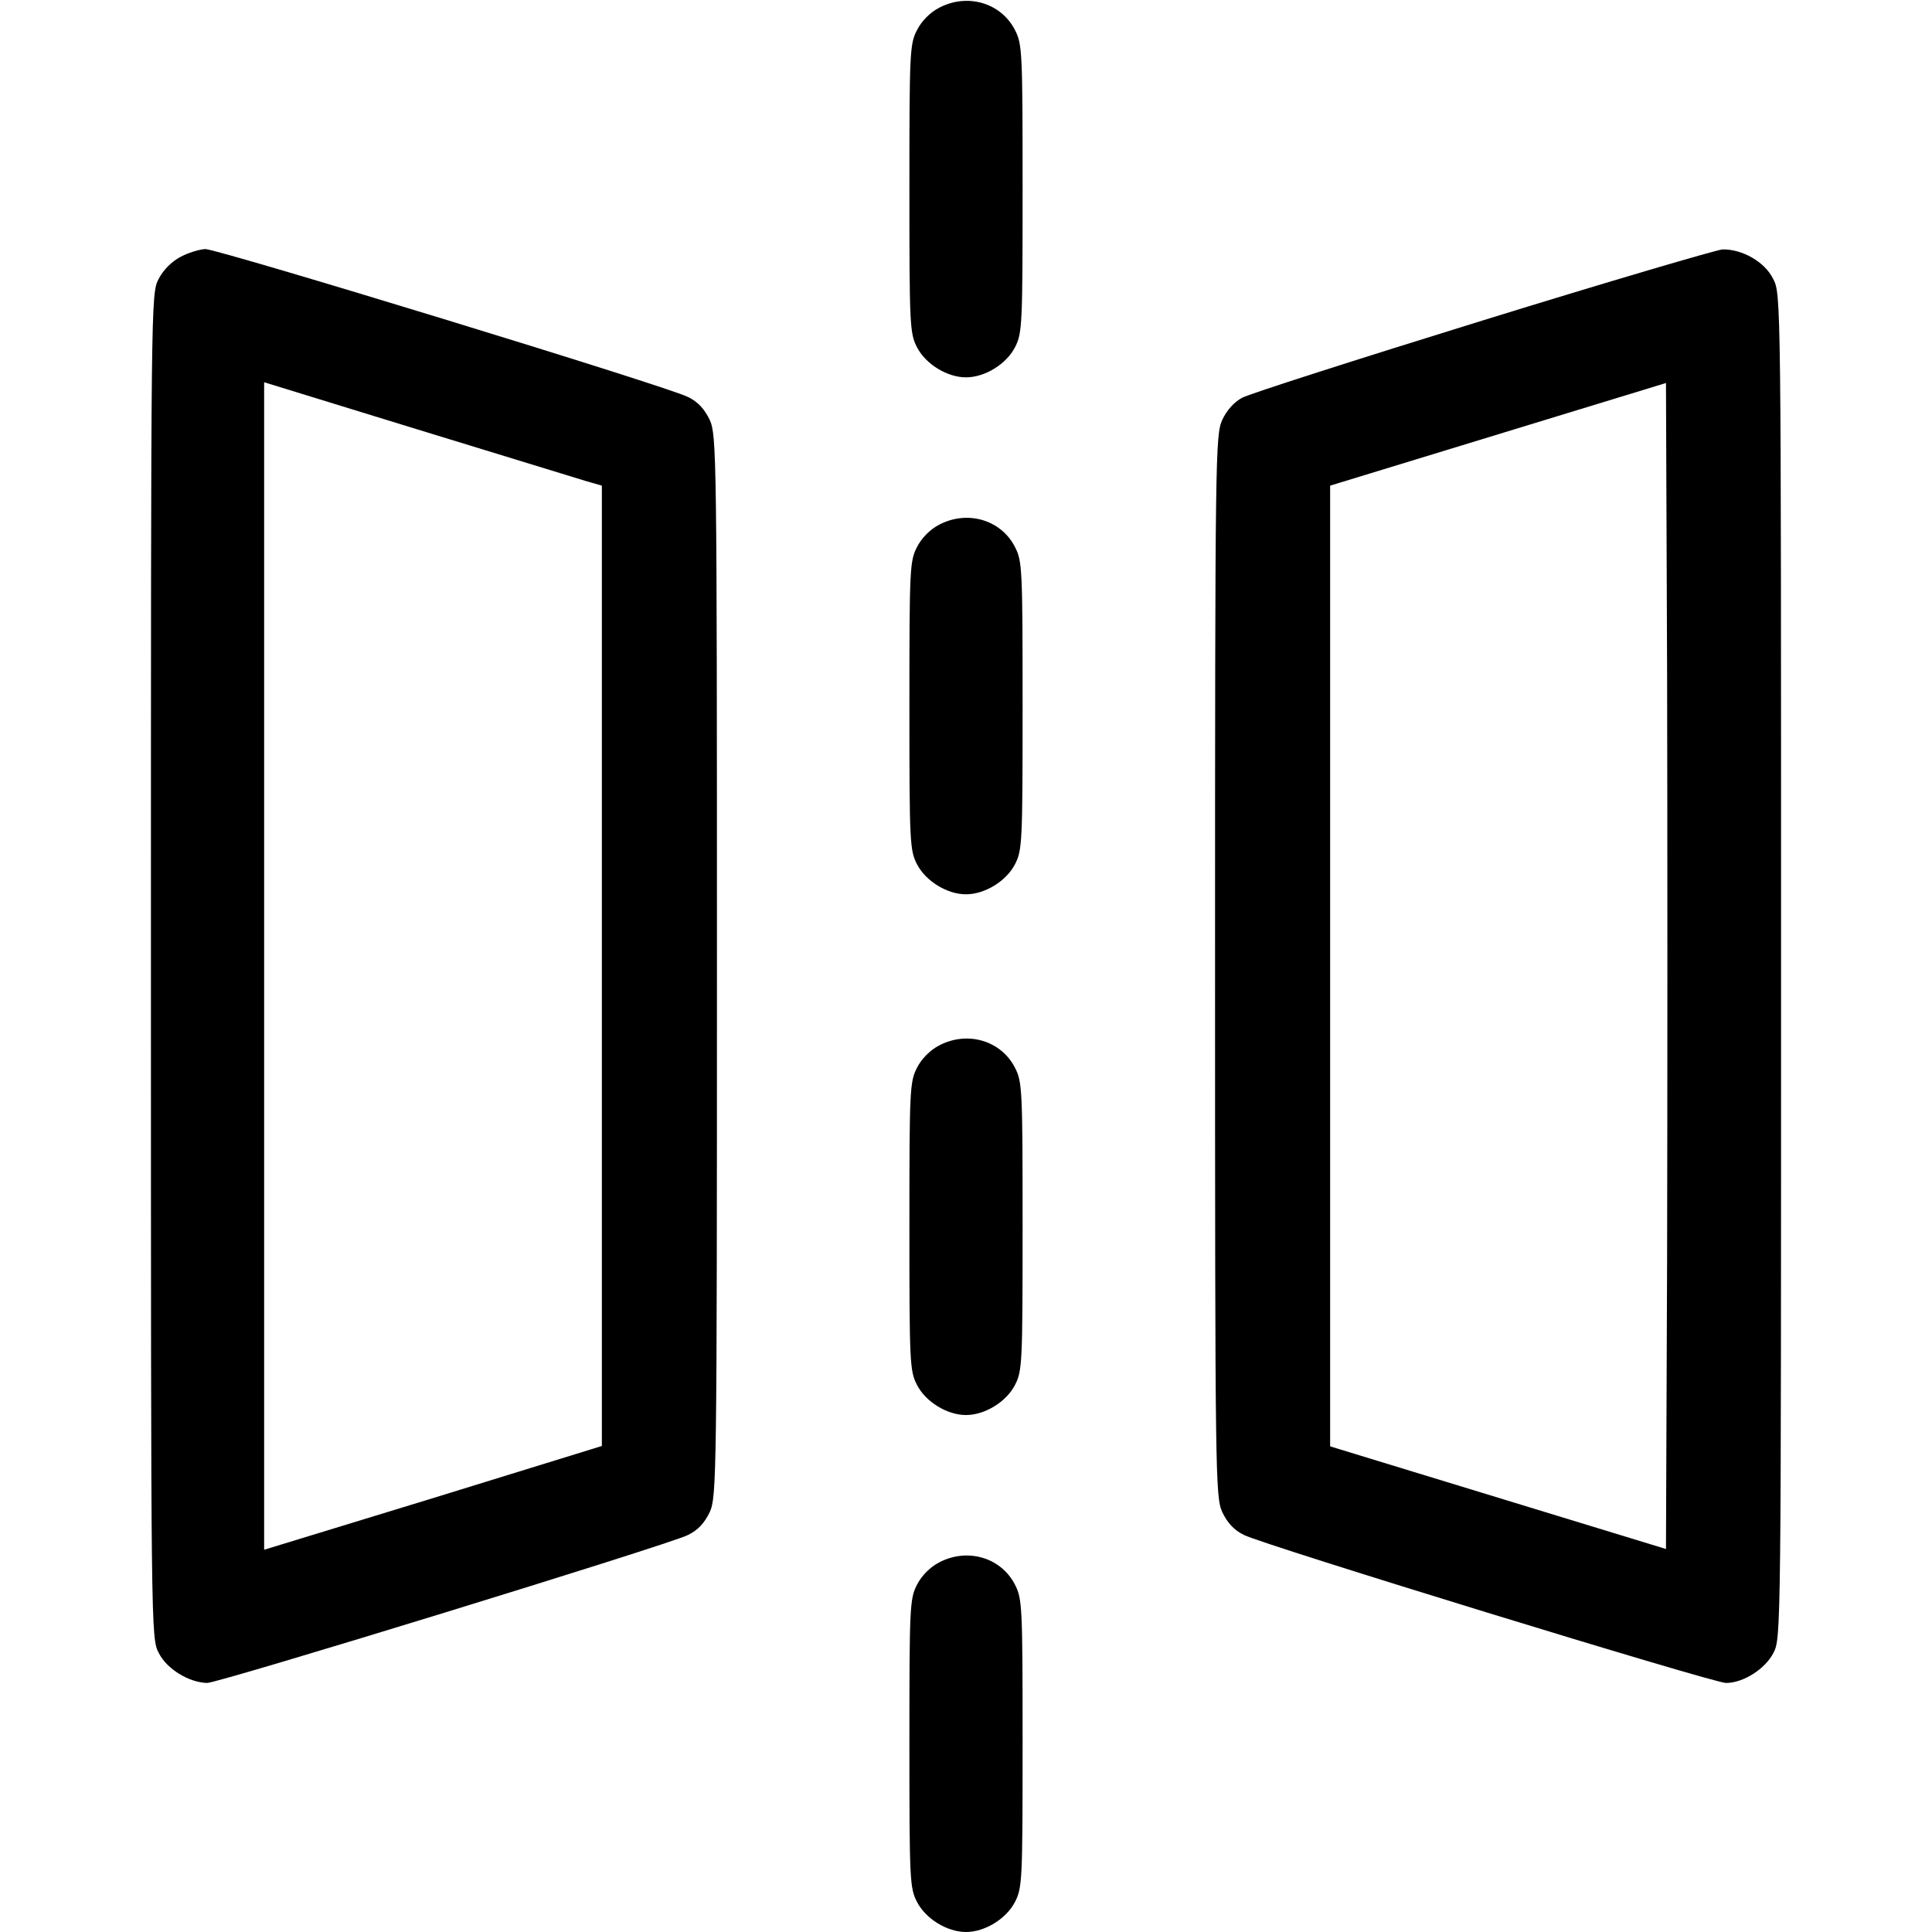 <?xml version="1.0" standalone="no"?>
<!DOCTYPE svg PUBLIC "-//W3C//DTD SVG 20010904//EN"
 "http://www.w3.org/TR/2001/REC-SVG-20010904/DTD/svg10.dtd">
<svg version="1.0" xmlns="http://www.w3.org/2000/svg"
 width="512pt" height="512pt" viewBox="0 0 512 512"
 preserveAspectRatio="xMidYMid meet">

<g transform="translate(0,512) scale(0.1,-0.1)"
fill="#000000" stroke="none">
<path d="M2488 5099 c-23 -12 -46 -35 -58 -59 -19 -37 -20 -58 -20 -420 0
-362 1 -383 20 -420 23 -45 80 -80 130 -80 50 0 107 35 130 80 19 37 20 58 20
420 0 362 -1 383 -20 420 -37 73 -127 99 -202 59z"/>
<path d="M478 4439 c-23 -12 -46 -35 -58 -59 -20 -39 -20 -56 -20 -1820 0
-1778 0 -1781 21 -1821 21 -42 80 -78 128 -79 31 0 1225 367 1274 392 27 13
44 32 58 61 18 41 19 87 19 1447 0 1360 -1 1406 -19 1447 -14 29 -31 48 -58
61 -54 28 -1245 392 -1279 392 -16 -1 -46 -10 -66 -21z m1072 -593 l45 -13 0
-1273 0 -1272 -447 -138 -448 -137 0 1547 0 1547 403 -124 c221 -68 422 -129
447 -137z"/>
<path d="M3930 4271 c-333 -103 -620 -195 -638 -205 -21 -11 -41 -33 -53 -59
-18 -41 -19 -88 -19 -1447 0 -1360 1 -1406 19 -1447 14 -29 31 -48 58 -61 51
-26 1243 -392 1277 -392 46 0 104 37 126 80 20 39 20 55 20 1820 0 1778 0
1781 -21 1821 -22 45 -82 79 -134 78 -16 -1 -302 -85 -635 -188z m488 -2484
l-3 -772 -445 136 -445 136 0 1273 0 1273 445 136 445 136 3 -772 c1 -425 1
-1121 0 -1546z"/>
<path d="M2488 3729 c-23 -12 -46 -35 -58 -59 -19 -37 -20 -58 -20 -420 0
-362 1 -383 20 -420 23 -45 80 -80 130 -80 50 0 107 35 130 80 19 37 20 58 20
420 0 362 -1 383 -20 420 -37 73 -127 99 -202 59z"/>
<path d="M2488 2349 c-23 -12 -46 -35 -58 -59 -19 -37 -20 -58 -20 -420 0
-362 1 -383 20 -420 23 -45 80 -80 130 -80 50 0 107 35 130 80 19 37 20 58 20
420 0 362 -1 383 -20 420 -37 73 -127 99 -202 59z"/>
<path d="M2488 979 c-23 -12 -46 -35 -58 -59 -19 -37 -20 -58 -20 -420 0 -362
1 -383 20 -420 23 -45 80 -80 130 -80 50 0 107 35 130 80 19 37 20 58 20 420
0 362 -1 383 -20 420 -37 73 -127 99 -202 59z"/>
</g>
</svg>
